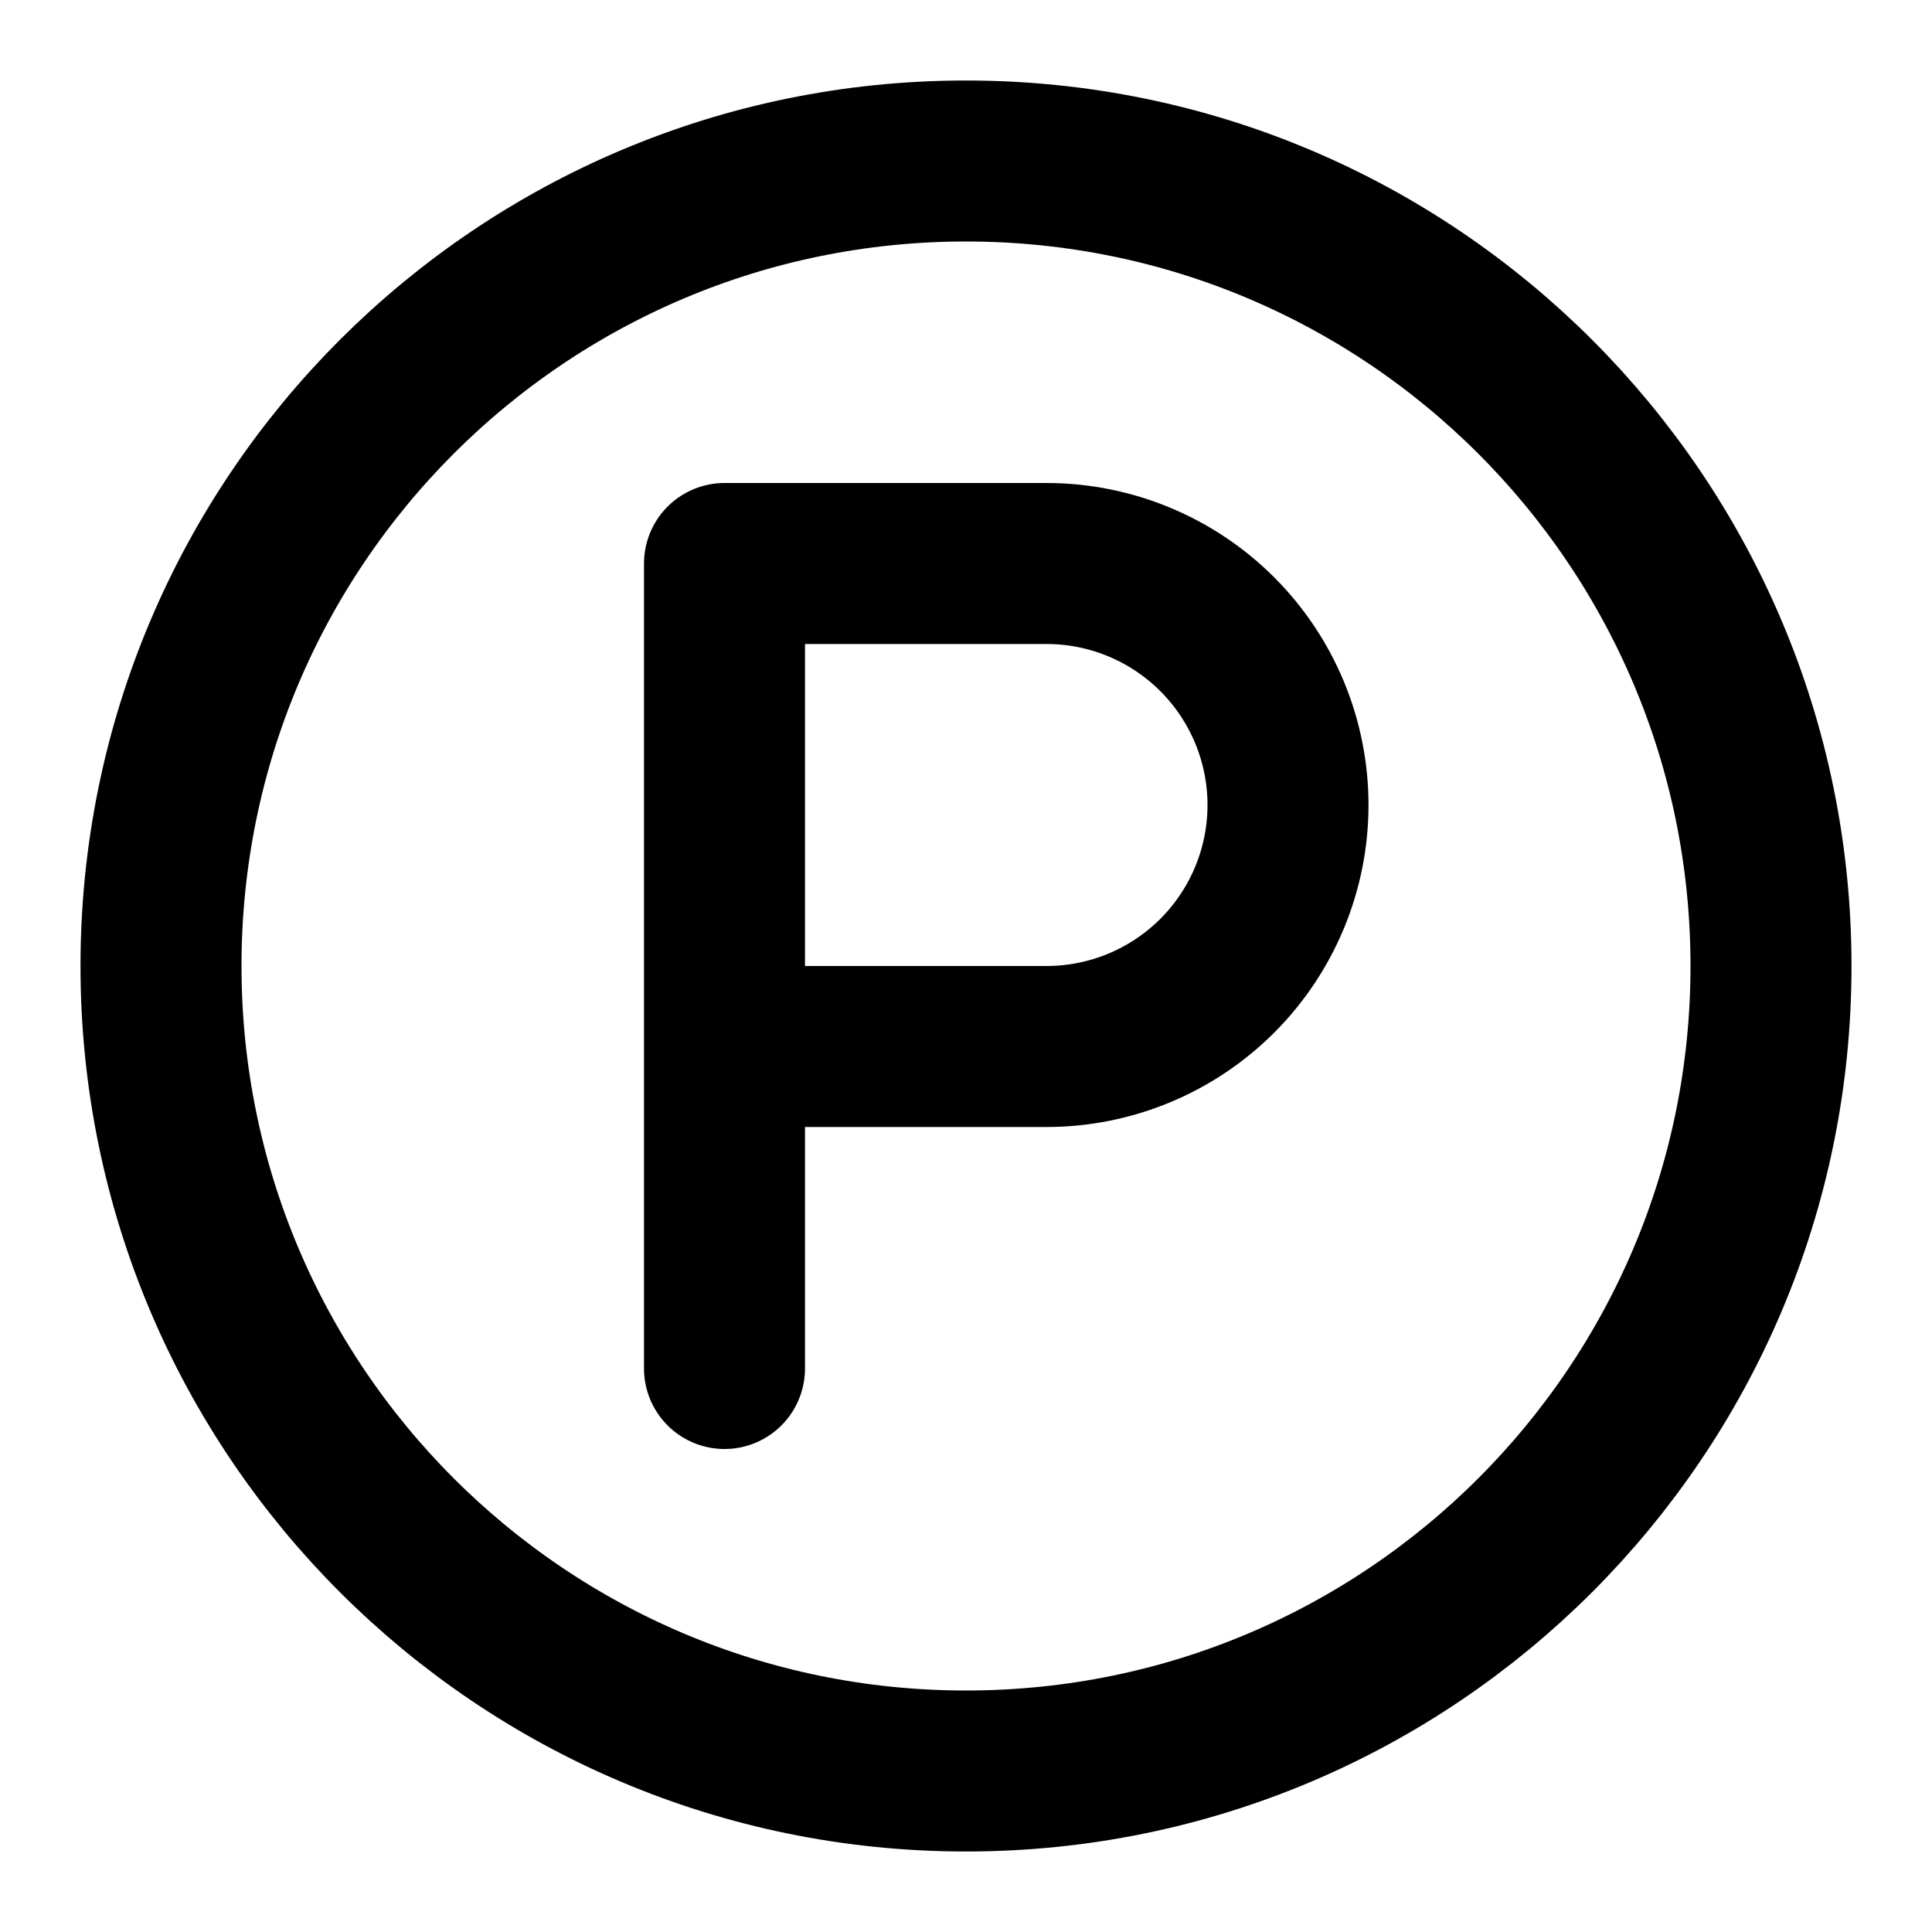 <svg width="39" height="39" viewBox="0 0 39 39" fill="none" xmlns="http://www.w3.org/2000/svg">
<path d="M19.5 35.75C28.475 35.75 35.75 28.475 35.75 19.5C35.75 10.525 28.475 3.25 19.5 3.25C10.525 3.25 3.25 10.525 3.25 19.5C3.25 28.475 10.525 35.75 19.5 35.75Z" stroke="black" stroke-width="3.25" stroke-linecap="round" stroke-linejoin="round"/>
<path d="M14.625 27.625V11.375H21.125C22.418 11.375 23.658 11.889 24.572 12.803C25.486 13.717 26 14.957 26 16.25C26 17.543 25.486 18.783 24.572 19.697C23.658 20.611 22.418 21.125 21.125 21.125H14.625" stroke="black" stroke-width="3.25" stroke-linecap="round" stroke-linejoin="round"/>
</svg>

